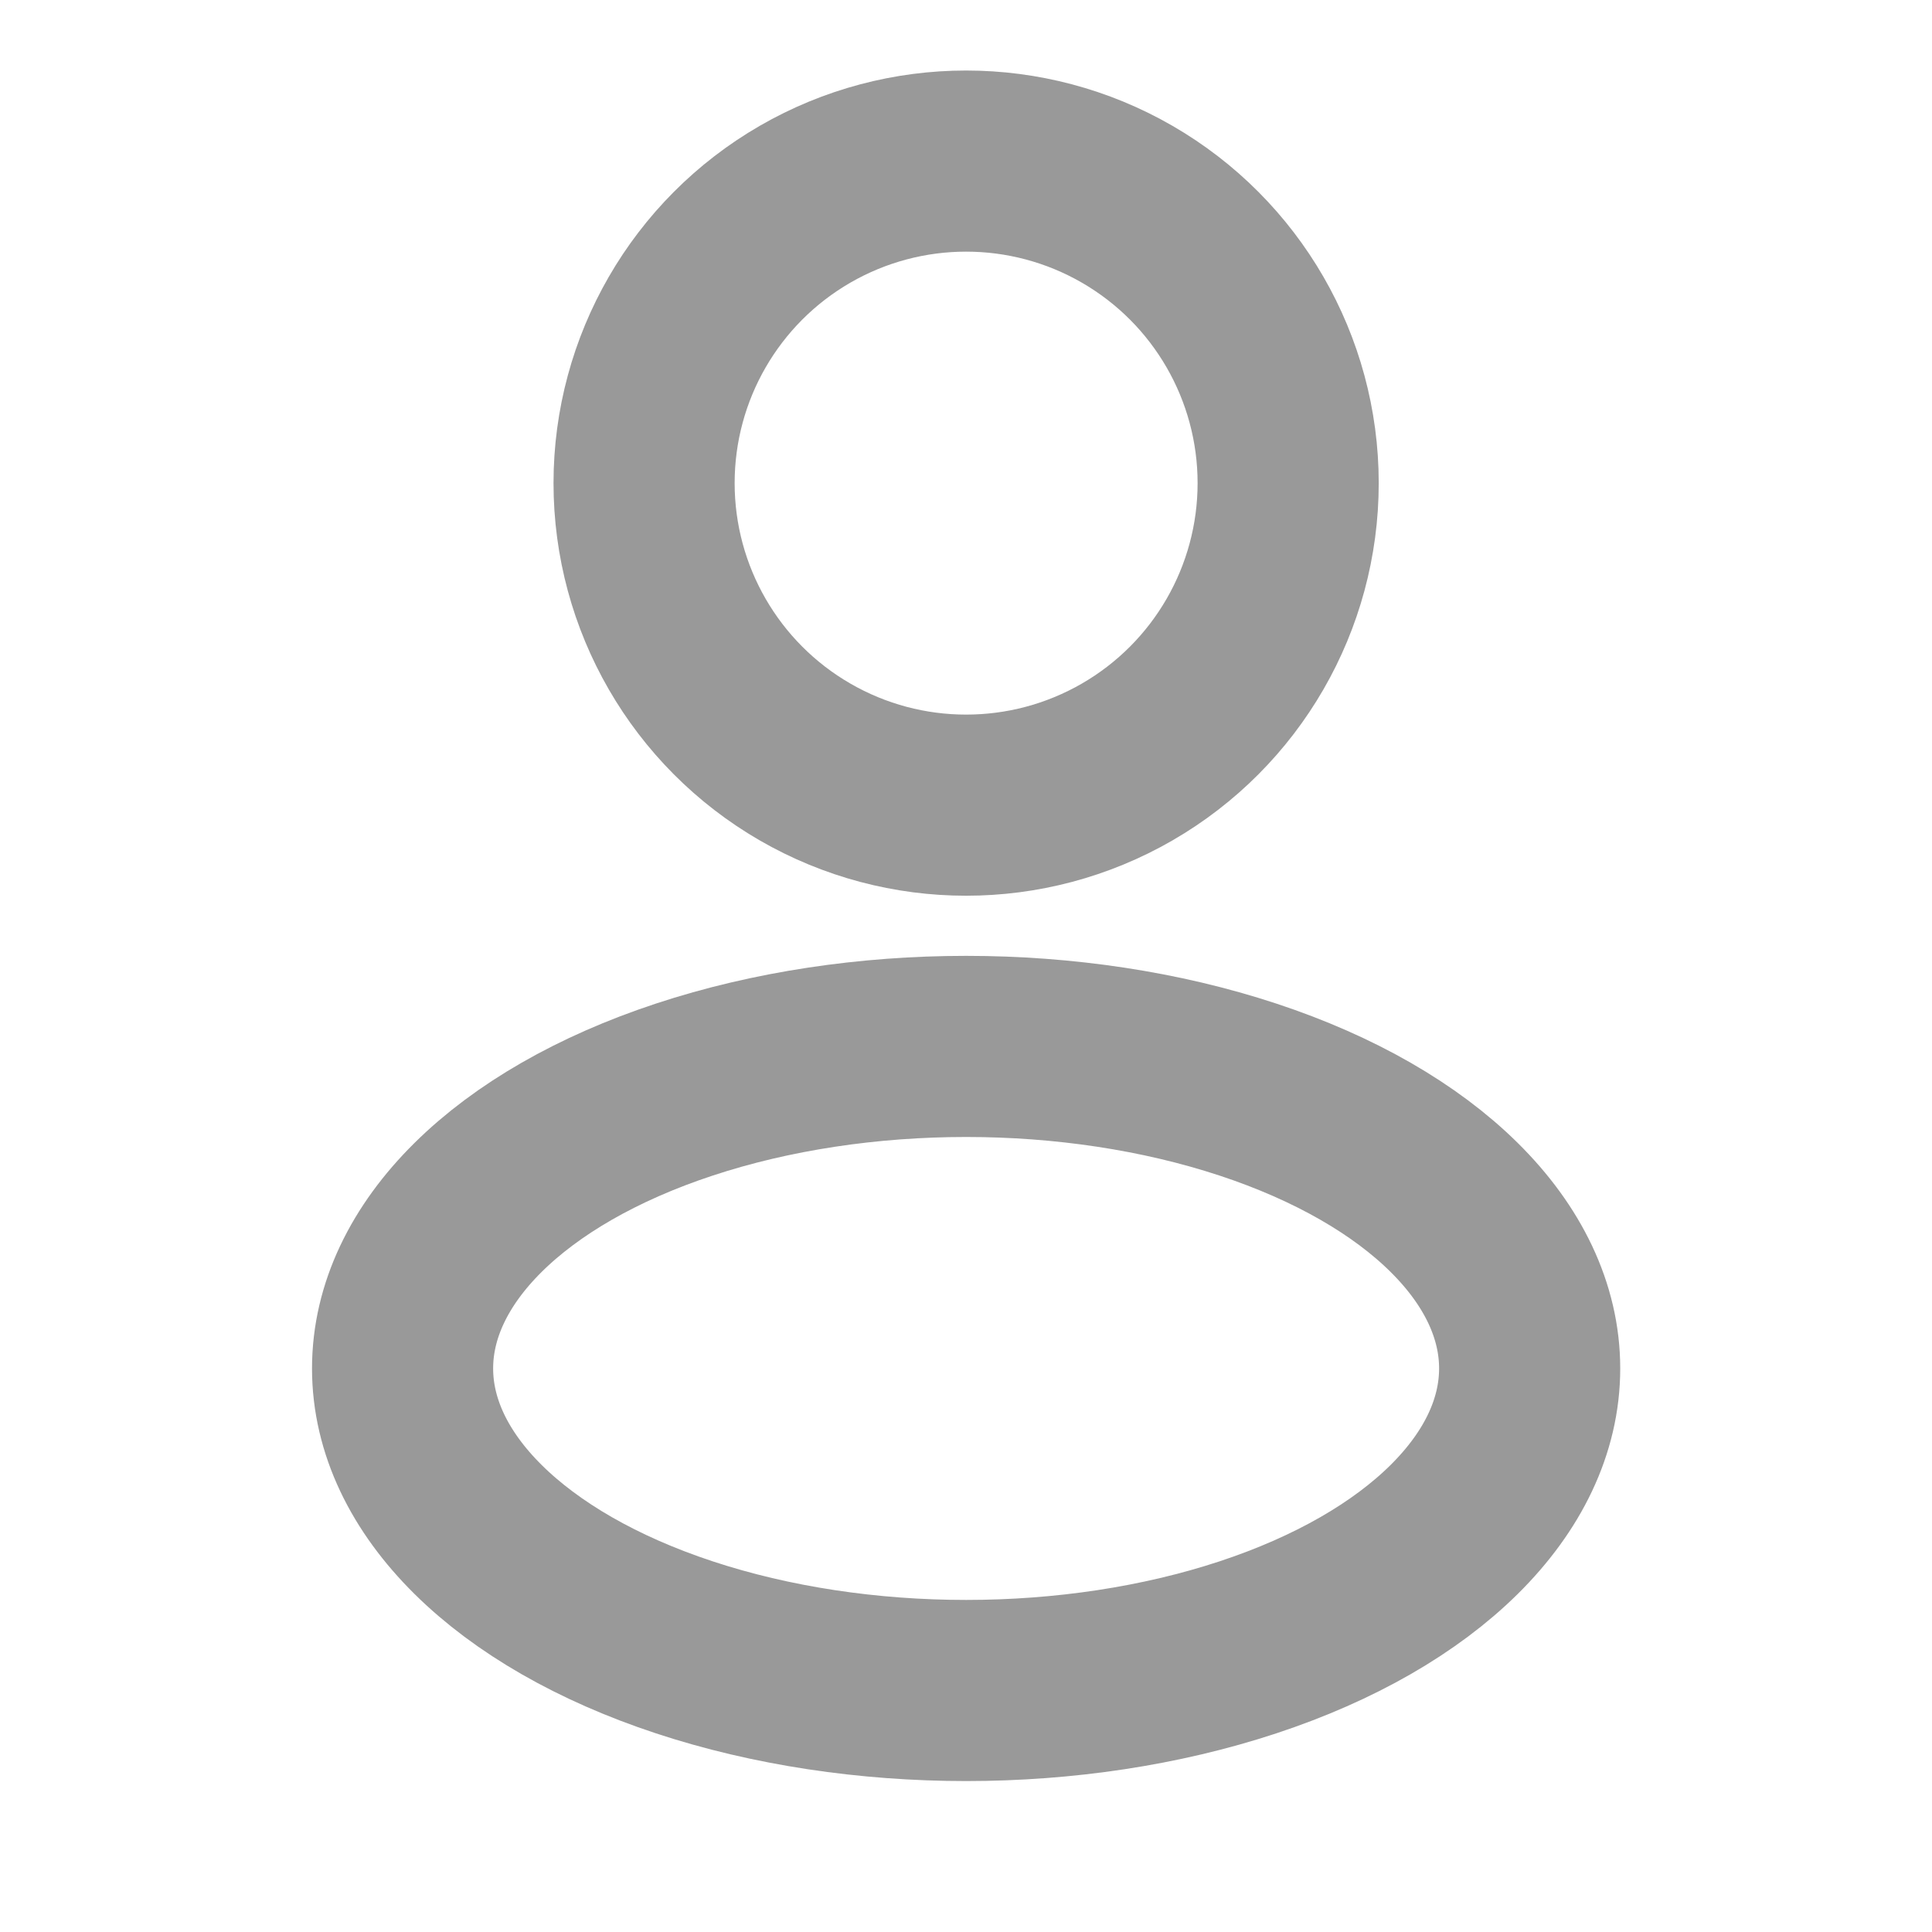 <svg width="16" height="16" viewBox="0 0 16 16" fill="none" xmlns="http://www.w3.org/2000/svg">
<ellipse cx="8.001" cy="4.001" rx="2.667" ry="2.667" stroke="#999999" stroke-width="1.5"/>
<ellipse cx="8.001" cy="11.333" rx="4.667" ry="2.667" stroke="#999999" stroke-width="1.5"/>
</svg>
